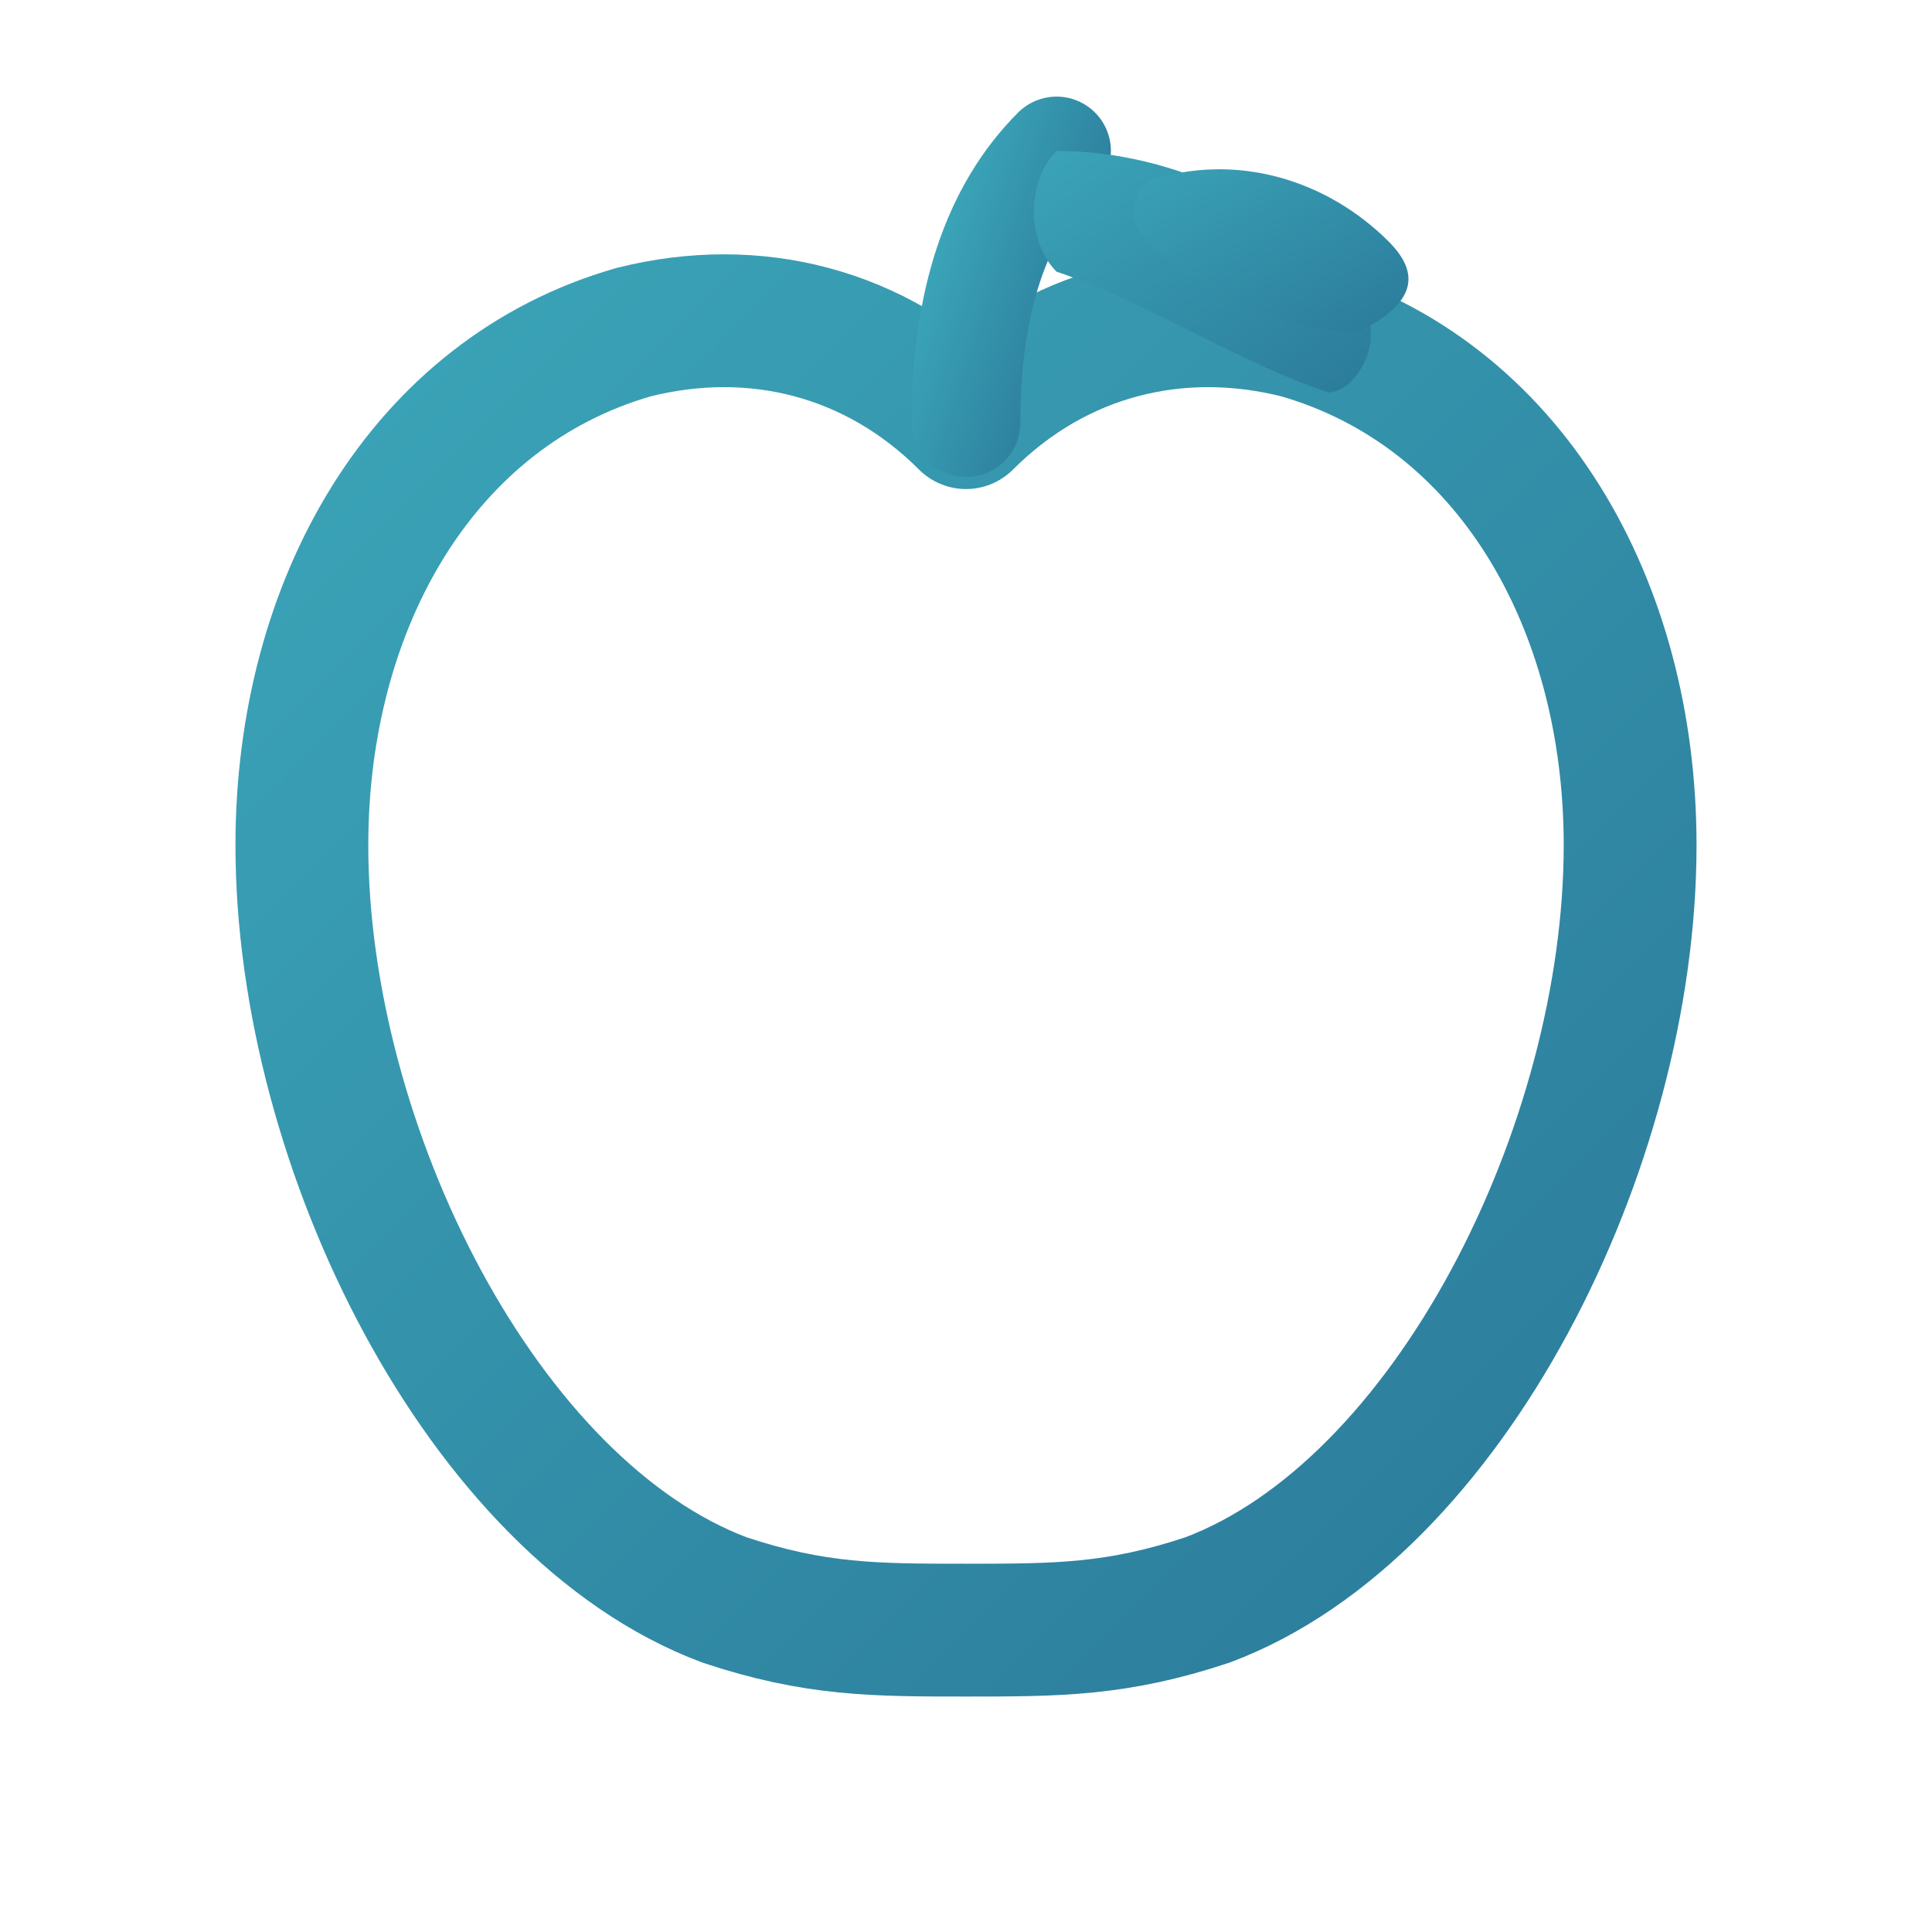 <svg xmlns="http://www.w3.org/2000/svg" viewBox="0 0 32 32">
  <defs>
    <linearGradient id="tealGrad" x1="0%" y1="0%" x2="100%" y2="100%">
      <stop offset="0%" style="stop-color:#3BA5B8"/>
      <stop offset="100%" style="stop-color:#2B7A9A"/>
    </linearGradient>
  </defs>
  <!-- Apple outline matching logo style with heart-shaped top indent -->
  <path d="M16 7c-1.5-1.5-3.5-2-5.5-1.5C7 6.5 5 10 5 14c0 5 3 11 7 12.5 1.5.5 2.5.5 4 .5s2.5 0 4-.5c4-1.5 7-7.5 7-12.5 0-4-2-7.5-5.5-8.5-2-.5-4 0-5.5 1.5z" fill="none" stroke="url(#tealGrad)" stroke-width="2.2" stroke-linecap="round" stroke-linejoin="round"/>
  <!-- Stem -->
  <path d="M16 7c0-2 .5-3.5 1.5-4.5" fill="none" stroke="url(#tealGrad)" stroke-width="1.8" stroke-linecap="round"/>
  <!-- First leaf -->
  <path d="M17.5 2.5c2 0 4 1 5 2.5.5.5 0 1.5-.5 1.5-1.5-.5-3-1.5-4.5-2-.5-.5-.5-1.5 0-2z" fill="url(#tealGrad)"/>
  <!-- Second leaf -->
  <path d="M19 3c1.5-.5 3 0 4 1 .5.5.5 1-.5 1.5-1 0-2.5-.5-3.5-1.5-.5-.5 0-1 0-1z" fill="url(#tealGrad)"/>
</svg>